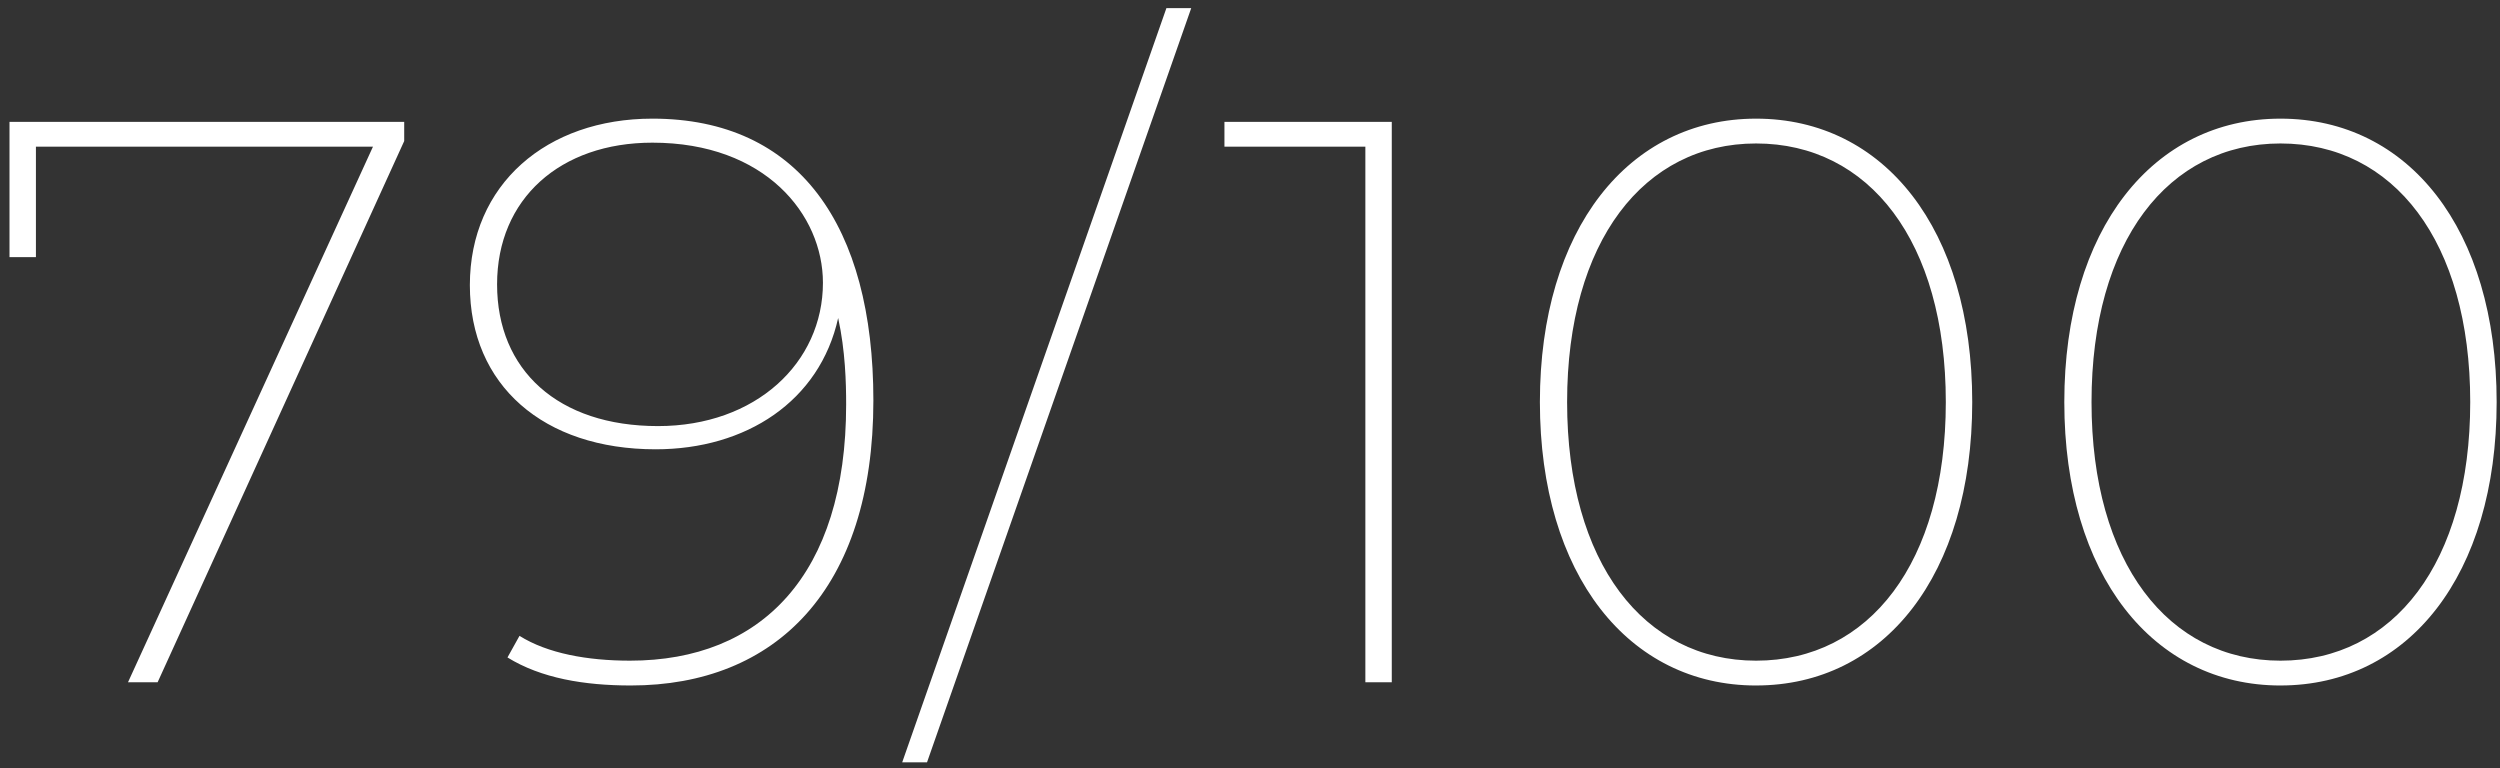 <?xml version="1.0" encoding="UTF-8"?> <svg xmlns="http://www.w3.org/2000/svg" width="179" height="55"><rect width="100%" height="100%" fill="#333333" stroke="none"/><g fill="#FFF" fill-rule="nonzero"><path d="M.68 18.412h1.892v-7.911h24.133L9.164 48.852h2.121L28.941 10.1V8.724H.68zM46.712 8.495c-7.567 0-13.07 4.7-13.07 11.923 0 7.166 5.274 11.752 13.3 11.752 6.477 0 11.75-3.44 13.07-9.401.515 2.35.572 4.643.572 6.19 0 12.211-6.076 18.345-15.477 18.345-3.038 0-5.905-.516-7.911-1.777l-.86 1.547c2.408 1.49 5.503 2.007 8.828 2.007 10.376 0 17.37-6.88 17.37-20.408 0-12.497-5.332-20.178-15.822-20.178Zm.401 22.013c-7.165 0-11.522-4.013-11.522-10.147s4.528-10.146 11.12-10.146c8.084 0 12.211 5.159 12.211 10.031 0 5.733-4.815 10.262-11.809 10.262ZM66.374 54.584l18.917-54h-1.777l-18.917 54zM87.67 10.501h10.09v38.351h1.891V8.724H87.67zM125.734 49.08c9.172 0 15.478-7.91 15.478-20.292 0-12.382-6.306-20.293-15.478-20.293-9.115 0-15.478 7.91-15.478 20.293 0 12.382 6.363 20.293 15.478 20.293Zm0-1.776c-8.025 0-13.529-6.994-13.529-18.516 0-11.522 5.504-18.516 13.53-18.516 8.082 0 13.585 6.994 13.585 18.516 0 11.522-5.503 18.516-13.586 18.516ZM163.282 49.08c9.172 0 15.478-7.91 15.478-20.292 0-12.382-6.306-20.293-15.478-20.293-9.115 0-15.478 7.91-15.478 20.293 0 12.382 6.363 20.293 15.478 20.293Zm0-1.776c-8.026 0-13.529-6.994-13.529-18.516 0-11.522 5.503-18.516 13.529-18.516 8.083 0 13.586 6.994 13.586 18.516 0 11.522-5.503 18.516-13.586 18.516Z"></path></g></svg> 